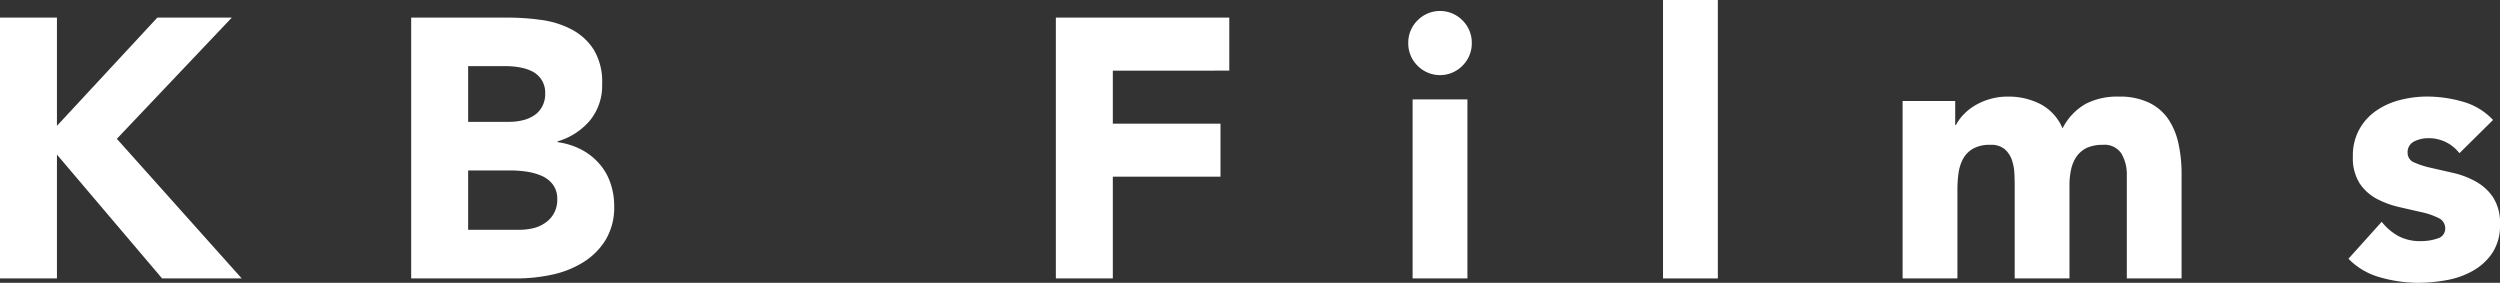 <svg xmlns="http://www.w3.org/2000/svg" width="460" height="52.038" viewBox="0 0 460 52.038">
  <rect x="0" y="0" width="460" height="52.038" fill="#333333" stroke="none"/>
  <g id="logo" transform="translate(-0.005 -284)" style="isolation: isolate">
    <path id="パス_1" data-name="パス 1" d="M28.955.766,10.478,20.683V.766H0V48.757H10.478V25.971L29.826,48.757H44.474L21.5,23.069,42.655.766Z" transform="translate(0.004 286.472)" fill="#fff"/>
    <path id="パス_2" data-name="パス 2" d="M17.724.766h17.74a44.9,44.9,0,0,1,6.214.431,16.758,16.758,0,0,1,5.6,1.763,10.717,10.717,0,0,1,4.035,3.7,11.362,11.362,0,0,1,1.548,6.3,10.122,10.122,0,0,1-2.255,6.749,12.286,12.286,0,0,1-5.947,3.829v.145a13.321,13.321,0,0,1,4.272,1.315,11.342,11.342,0,0,1,3.287,2.514,10.448,10.448,0,0,1,2.119,3.556,12.645,12.645,0,0,1,.74,4.345,11.577,11.577,0,0,1-1.616,6.326,12.685,12.685,0,0,1-4.167,4.1,18.006,18.006,0,0,1-5.74,2.245,30.765,30.765,0,0,1-6.353.674H17.724ZM28.206,19.945h7.589a10.662,10.662,0,0,0,2.39-.273,6.629,6.629,0,0,0,2.115-.879,4.491,4.491,0,0,0,1.514-1.635,4.892,4.892,0,0,0,.571-2.437,4.4,4.4,0,0,0-.643-2.467A4.445,4.445,0,0,0,40.1,10.716a8.085,8.085,0,0,0-2.288-.768A13.215,13.215,0,0,0,35.329,9.7H28.206Zm0,19.87h9.407a11.932,11.932,0,0,0,2.453-.273,6.385,6.385,0,0,0,2.246-.96A5.014,5.014,0,0,0,44.6,34.176a4.256,4.256,0,0,0-.842-2.74,5.166,5.166,0,0,0-2.111-1.588,10.868,10.868,0,0,0-2.758-.751,21.579,21.579,0,0,0-2.754-.209H28.206Z" transform="translate(57.937 286.473)" fill="#fff"/>
    <path id="パス_3" data-name="パス 3" d="M45.518.766H77.429v9.758H56v9.758H75.813v9.758H56V48.757H45.518Z" transform="translate(148.765 286.473)" fill="#fff"/>
    <path id="パス_4" data-name="パス 4" d="M60.735,6.371a5.714,5.714,0,0,1,1.713-4.165,5.795,5.795,0,0,1,8.257,0,5.718,5.718,0,0,1,1.717,4.165,5.735,5.735,0,0,1-1.717,4.182,5.795,5.795,0,0,1-8.257,0,5.732,5.732,0,0,1-1.713-4.182m.8,10.379H71.619V49.686H61.534Z" transform="translate(198.391 285.54)" fill="#fff"/>
    <rect id="長方形_1" data-name="長方形 1" width="10.084" height="51.231" transform="translate(306.001 284)" fill="#fff"/>
    <path id="パス_5" data-name="パス 5" d="M81.856,4.908h9.678V9.337h.135A8.149,8.149,0,0,1,93.01,7.463a9.613,9.613,0,0,1,2.081-1.684,11.584,11.584,0,0,1,2.754-1.206A11.388,11.388,0,0,1,101.2,4.1a12.78,12.78,0,0,1,6.083,1.413,8.9,8.9,0,0,1,4,4.429,10.82,10.82,0,0,1,4.23-4.492A12.6,12.6,0,0,1,121.635,4.1a12.406,12.406,0,0,1,5.541,1.108,9.054,9.054,0,0,1,3.557,3.02,12.854,12.854,0,0,1,1.878,4.509,25.582,25.582,0,0,1,.575,5.541V37.555H123.111V18.55a7.576,7.576,0,0,0-.977-3.938,3.685,3.685,0,0,0-3.464-1.637,6.934,6.934,0,0,0-2.919.554,4.971,4.971,0,0,0-1.882,1.59,6.5,6.5,0,0,0-1,2.348,12.779,12.779,0,0,0-.309,2.83V37.555H102.481V20.3c0-.588-.021-1.3-.063-2.162a8.958,8.958,0,0,0-.465-2.415,4.649,4.649,0,0,0-1.311-1.95,3.885,3.885,0,0,0-2.661-.8,6.168,6.168,0,0,0-3.151.7,4.823,4.823,0,0,0-1.848,1.874,7.747,7.747,0,0,0-.842,2.669,22.513,22.513,0,0,0-.2,3.079v16.26H81.856Z" transform="translate(268.229 297.676)" fill="#fff"/>
    <path id="パス_6" data-name="パス 6" d="M121.672,14.517a7.122,7.122,0,0,0-5.842-2.762,5.649,5.649,0,0,0-2.487.6,2.171,2.171,0,0,0-1.206,2.1,1.874,1.874,0,0,0,1.239,1.777,15.958,15.958,0,0,0,3.16,1c1.277.3,2.644.6,4.095.935a15.929,15.929,0,0,1,4.1,1.59,9.086,9.086,0,0,1,3.16,2.923,8.712,8.712,0,0,1,1.244,4.936,9.164,9.164,0,0,1-1.379,5.207,10.5,10.5,0,0,1-3.528,3.287,15.129,15.129,0,0,1-4.835,1.747,28.94,28.94,0,0,1-5.309.508,25.591,25.591,0,0,1-6.916-.981,12.863,12.863,0,0,1-5.918-3.447l6.117-6.8a9.966,9.966,0,0,0,3.126,2.652,8.389,8.389,0,0,0,3.993.905,9.4,9.4,0,0,0,3.16-.491,1.86,1.86,0,0,0,1.409-1.857,2.055,2.055,0,0,0-1.239-1.908,13.44,13.44,0,0,0-3.16-1.079c-1.277-.288-2.644-.6-4.1-.939a17.056,17.056,0,0,1-4.095-1.506,8.754,8.754,0,0,1-3.16-2.859,8.75,8.75,0,0,1-1.239-4.936,9.9,9.9,0,0,1,1.176-4.97,10.088,10.088,0,0,1,3.088-3.431,13.518,13.518,0,0,1,4.4-1.984,19.9,19.9,0,0,1,5.042-.639,24.042,24.042,0,0,1,6.518.939,12.1,12.1,0,0,1,5.571,3.367Z" transform="translate(330.871 297.672)" fill="#fff"/>
  </g>
</svg>
